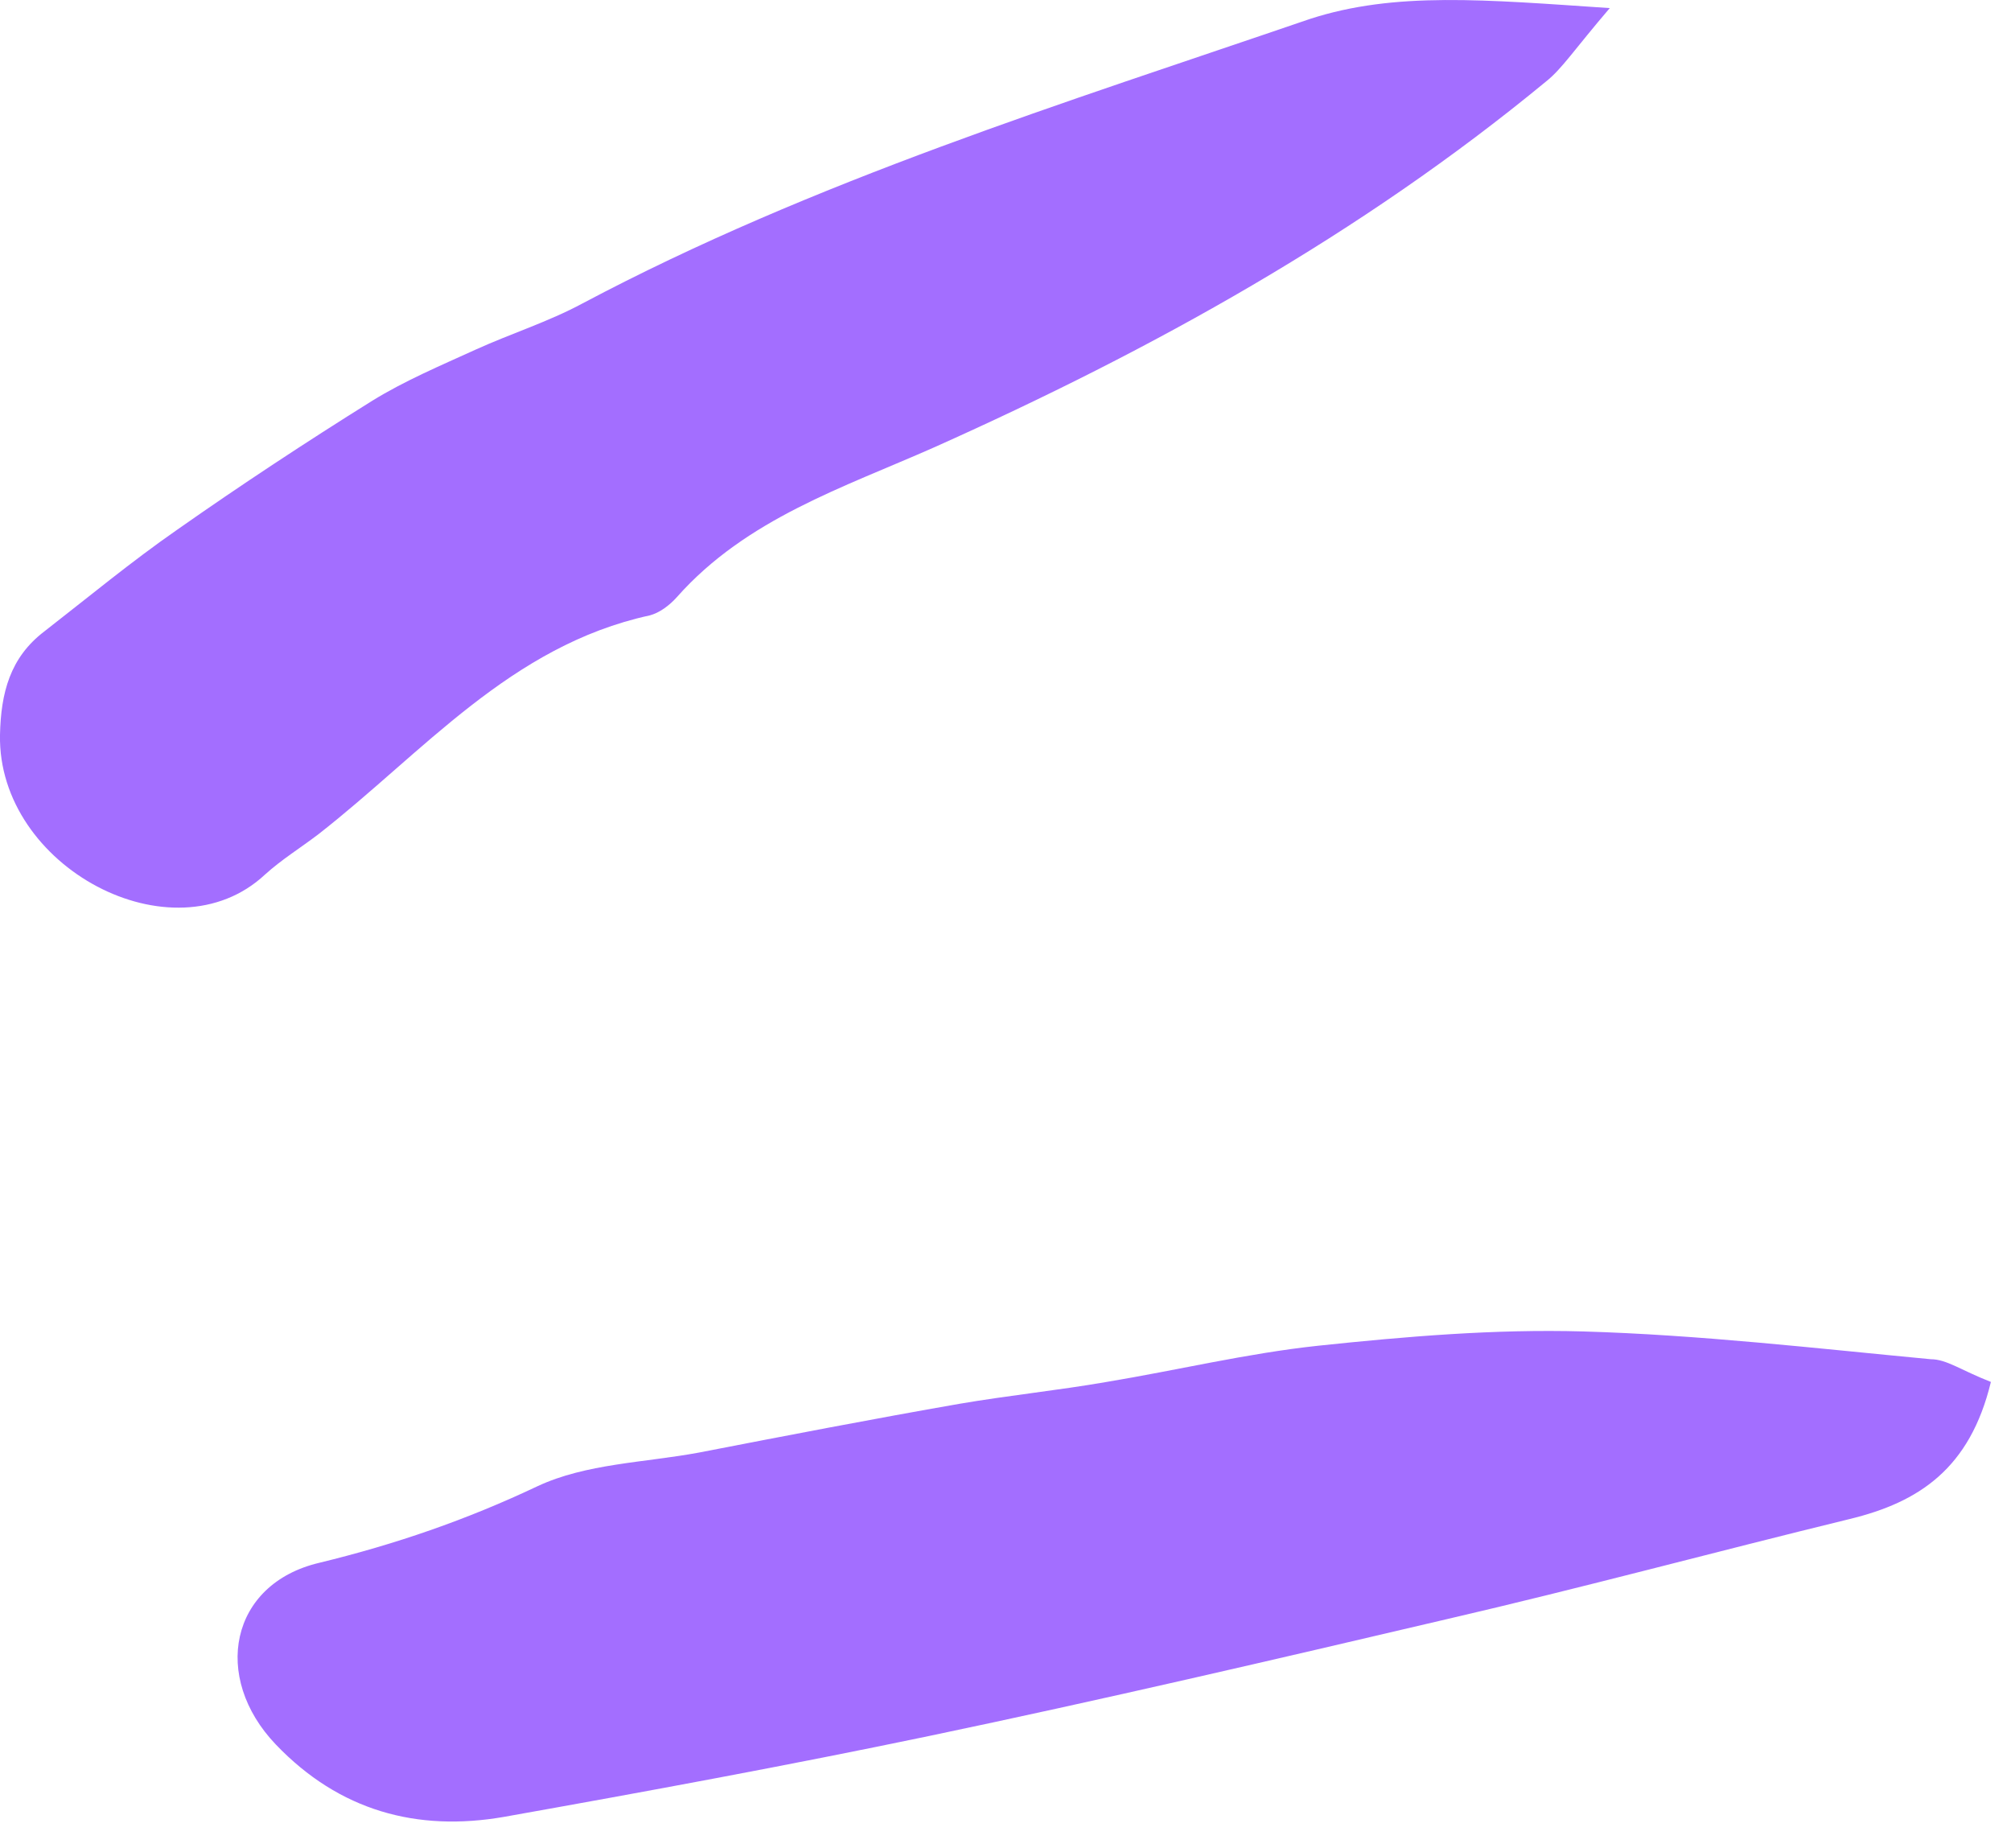 <?xml version="1.0" encoding="UTF-8"?> <svg xmlns="http://www.w3.org/2000/svg" width="37" height="34" viewBox="0 0 37 34" fill="none"><path d="M36.63 25.422C36.245 27.016 35.307 27.635 34.031 27.944C31.555 28.548 29.095 29.213 26.619 29.786C23.451 30.529 20.268 31.271 17.085 31.937C14.486 32.479 11.887 32.958 9.273 33.423C7.674 33.701 6.244 33.314 5.075 32.092C3.891 30.854 4.229 29.136 5.875 28.749C7.274 28.409 8.581 27.96 9.888 27.341C10.78 26.923 11.857 26.907 12.856 26.722C14.455 26.412 16.055 26.103 17.654 25.824C18.561 25.669 19.468 25.577 20.36 25.422C21.667 25.205 22.944 24.896 24.251 24.756C25.866 24.586 27.495 24.447 29.125 24.493C31.263 24.555 33.4 24.803 35.523 25.004C35.815 25.004 36.076 25.205 36.63 25.422Z" fill="#A36EFF"></path><path d="M29.618 0.149C28.956 0.923 28.741 1.263 28.449 1.496C25.035 4.312 21.206 6.432 17.193 8.227C15.516 8.97 13.733 9.543 12.456 10.982C12.318 11.137 12.133 11.276 11.949 11.322C9.396 11.879 7.782 13.845 5.859 15.346C5.536 15.593 5.183 15.81 4.875 16.089C3.184 17.667 -0.046 15.949 0 13.52C0.016 12.746 0.185 12.096 0.815 11.616C1.63 10.982 2.415 10.332 3.261 9.744C4.429 8.924 5.629 8.134 6.843 7.376C7.443 7.005 8.104 6.726 8.75 6.432C9.396 6.138 10.088 5.921 10.719 5.581C14.978 3.322 19.576 1.898 24.097 0.35C25.666 -0.16 27.326 -0.005 29.618 0.149Z" fill="#A36EFF"></path></svg> 